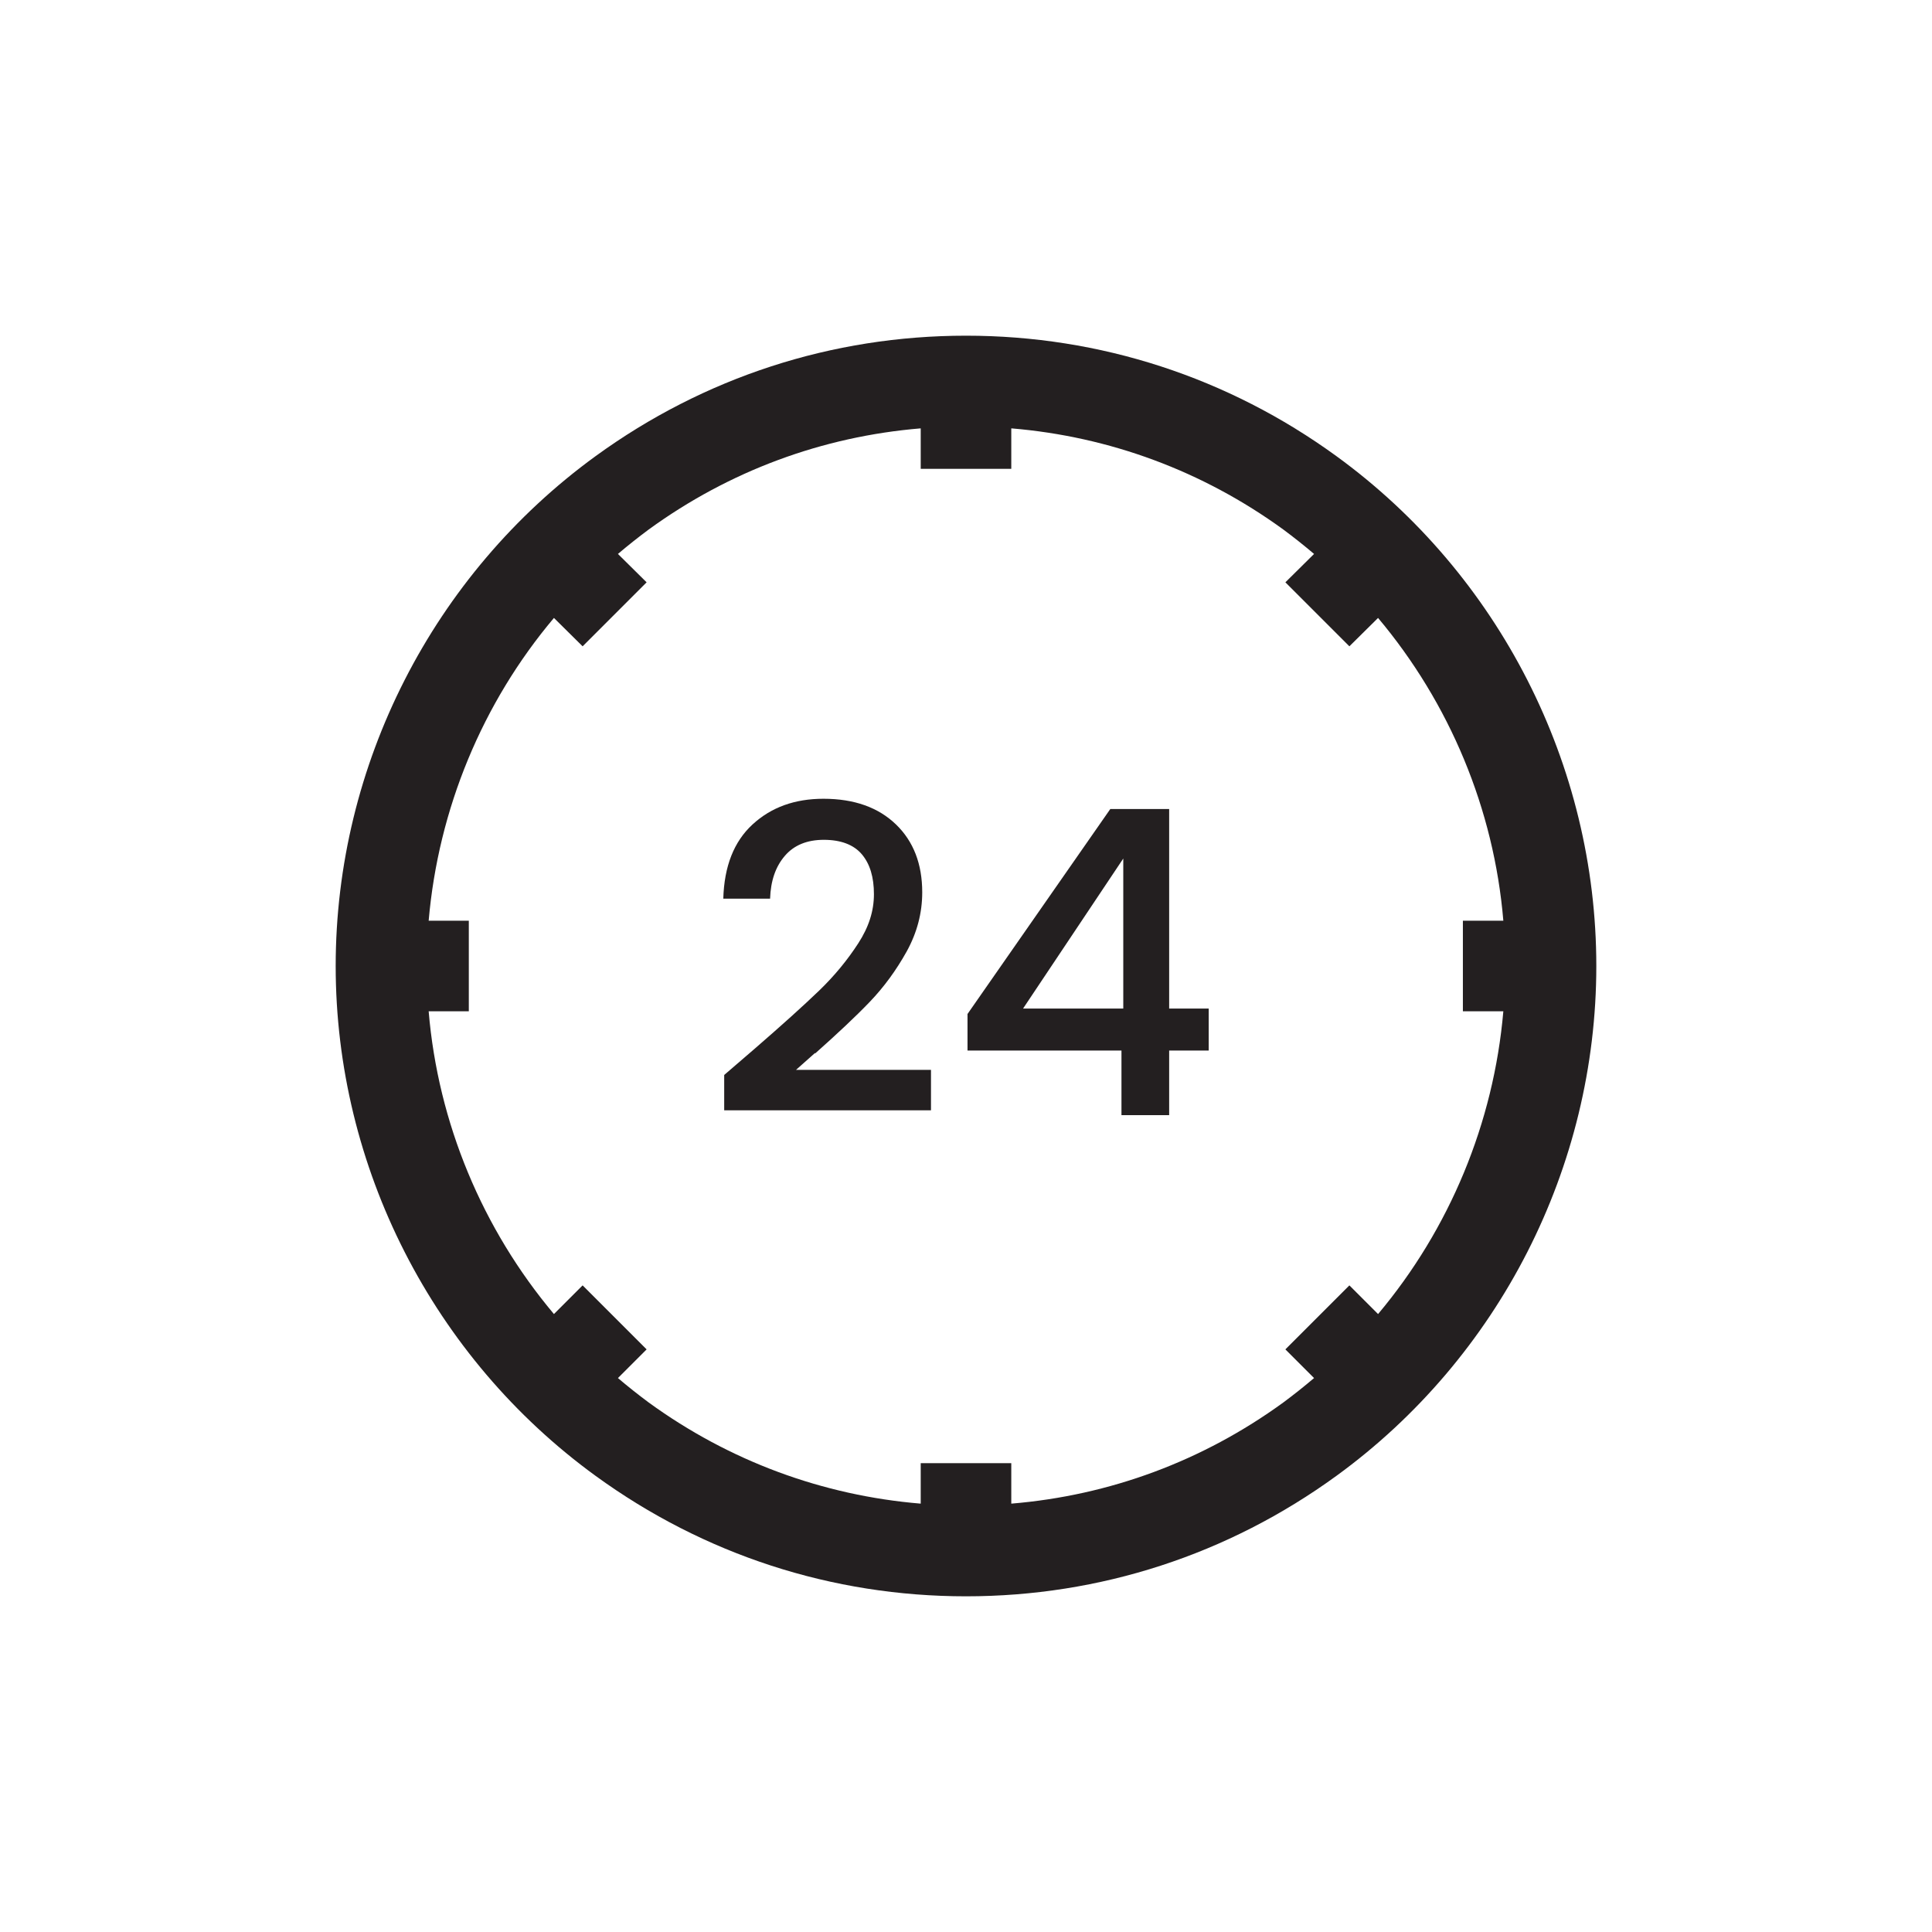 <?xml version="1.0" encoding="UTF-8"?> <svg xmlns="http://www.w3.org/2000/svg" id="a" data-name="Layer 1" viewBox="0 0 64 64"><path d="M44.27,15.11c-3.59-2.61-7.83-3.99-12.27-3.99s-8.68,1.38-12.27,3.99c-5.39,3.92-8.61,10.23-8.61,16.89s3.22,12.97,8.61,16.89c3.59,2.61,7.83,3.99,12.27,3.99s8.68-1.38,12.27-3.99c5.39-3.92,8.61-10.23,8.61-16.89s-3.22-12.97-8.61-16.89ZM45.65,43.53l-.95-.95-2.12,2.12.95.95c-.33.28-.67.55-1.02.81-2.67,1.94-5.75,3.08-9.01,3.35v-1.34h-3v1.34c-3.25-.27-6.34-1.41-9.01-3.35-.35-.26-.69-.53-1.02-.81l.95-.95-2.12-2.12-.95.95c-2.37-2.82-3.84-6.33-4.15-10.03h1.33v-3h-1.33c.32-3.7,1.78-7.22,4.15-10.03l.95.94,2.12-2.12-.95-.94c.33-.28.67-.55,1.02-.81,2.67-1.94,5.75-3.08,9.01-3.35v1.34h3v-1.34c3.25.27,6.34,1.41,9.01,3.35.35.26.69.53,1.02.81l-.95.94,2.12,2.12.95-.94c2.37,2.82,3.84,6.33,4.15,10.03h-1.34v3h1.34c-.32,3.7-1.78,7.21-4.15,10.03Z" style="fill: #231F20; stroke-width: 0px;"></path><path d="M27,34.9c.73-.65,1.34-1.22,1.81-1.71.47-.49.88-1.05,1.23-1.68.34-.62.51-1.27.51-1.95,0-.94-.29-1.69-.87-2.25s-1.38-.85-2.4-.85c-.95,0-1.73.28-2.35.85-.62.57-.94,1.39-.97,2.46h1.55c.02-.59.18-1.06.49-1.42.3-.35.73-.53,1.29-.53s.99.16,1.26.48c.27.32.4.76.4,1.32s-.17,1.09-.52,1.63c-.35.54-.78,1.07-1.3,1.57-.52.5-1.23,1.14-2.13,1.92l-1.01.87v1.17h6.85v-1.34h-4.47l.63-.56Z" style="fill: #231F20; stroke-width: 0px;"></path><path d="M38.72,26.8h-1.94l-4.73,6.79v1.21h5.1v2.14h1.58v-2.14h1.31v-1.39h-1.31v-6.61ZM37.21,33.41h-3.32l3.32-4.97v4.97Z" style="fill: #231F20; stroke-width: 0px;"></path></svg> 